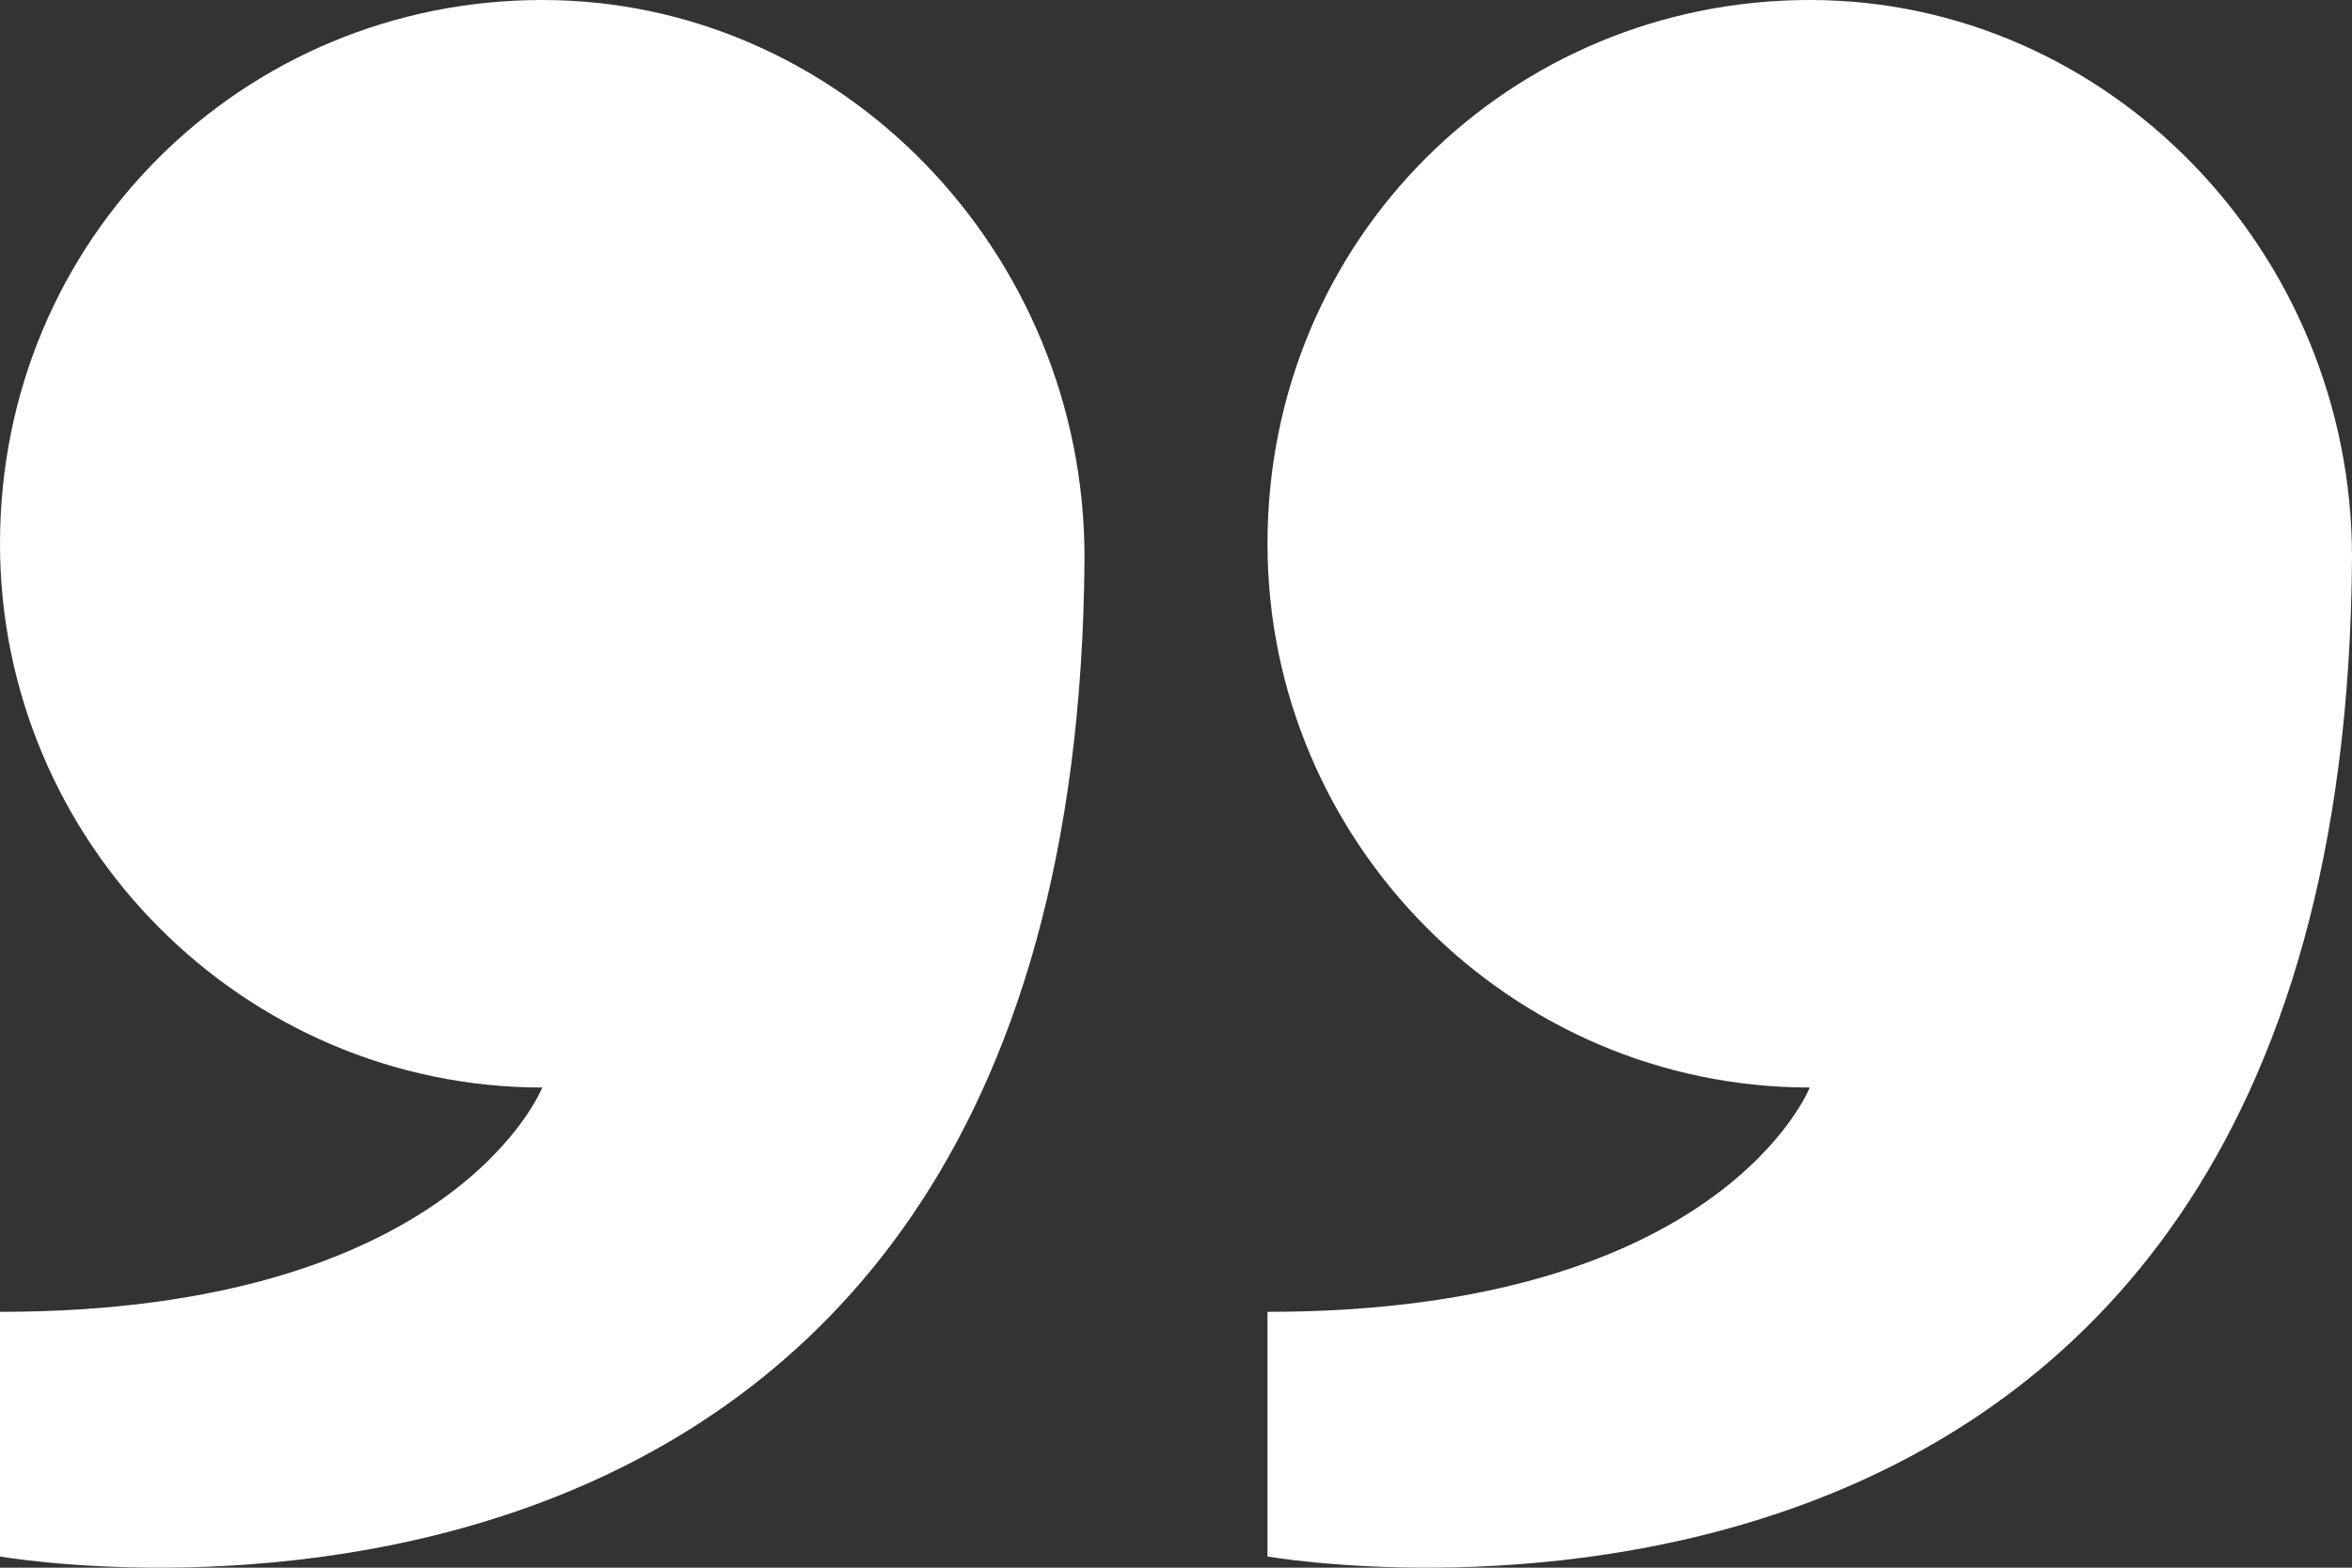 <svg xmlns="http://www.w3.org/2000/svg" width="51" height="34" viewBox="0 0 51 34" fill="none"><rect x="0" y="0" width="51" height="34" fill="#333333" stroke="none"/><path d="M27.484 28.451C37.331 28.451 39.242 23.586 39.242 23.586C32.775 23.586 27.484 18.279 27.484 11.793C27.484 5.159 32.775 5.67037e-07 39.242 0C45.709 -5.67036e-07 51 5.454 51 12.088C50.853 37.885 27.484 33.757 27.484 33.757V28.451ZM1.45192e-06 28.451C9.847 28.451 11.758 23.586 11.758 23.586C5.291 23.586 5.65351e-07 18.279 0 11.793C-5.782e-07 5.159 5.291 2.97694e-06 11.758 2.4099e-06C18.225 1.84287e-06 23.516 5.454 23.516 12.088C23.369 37.885 1.91448e-06 33.757 1.91448e-06 33.757L1.45192e-06 28.451Z" fill="white"></path></svg>